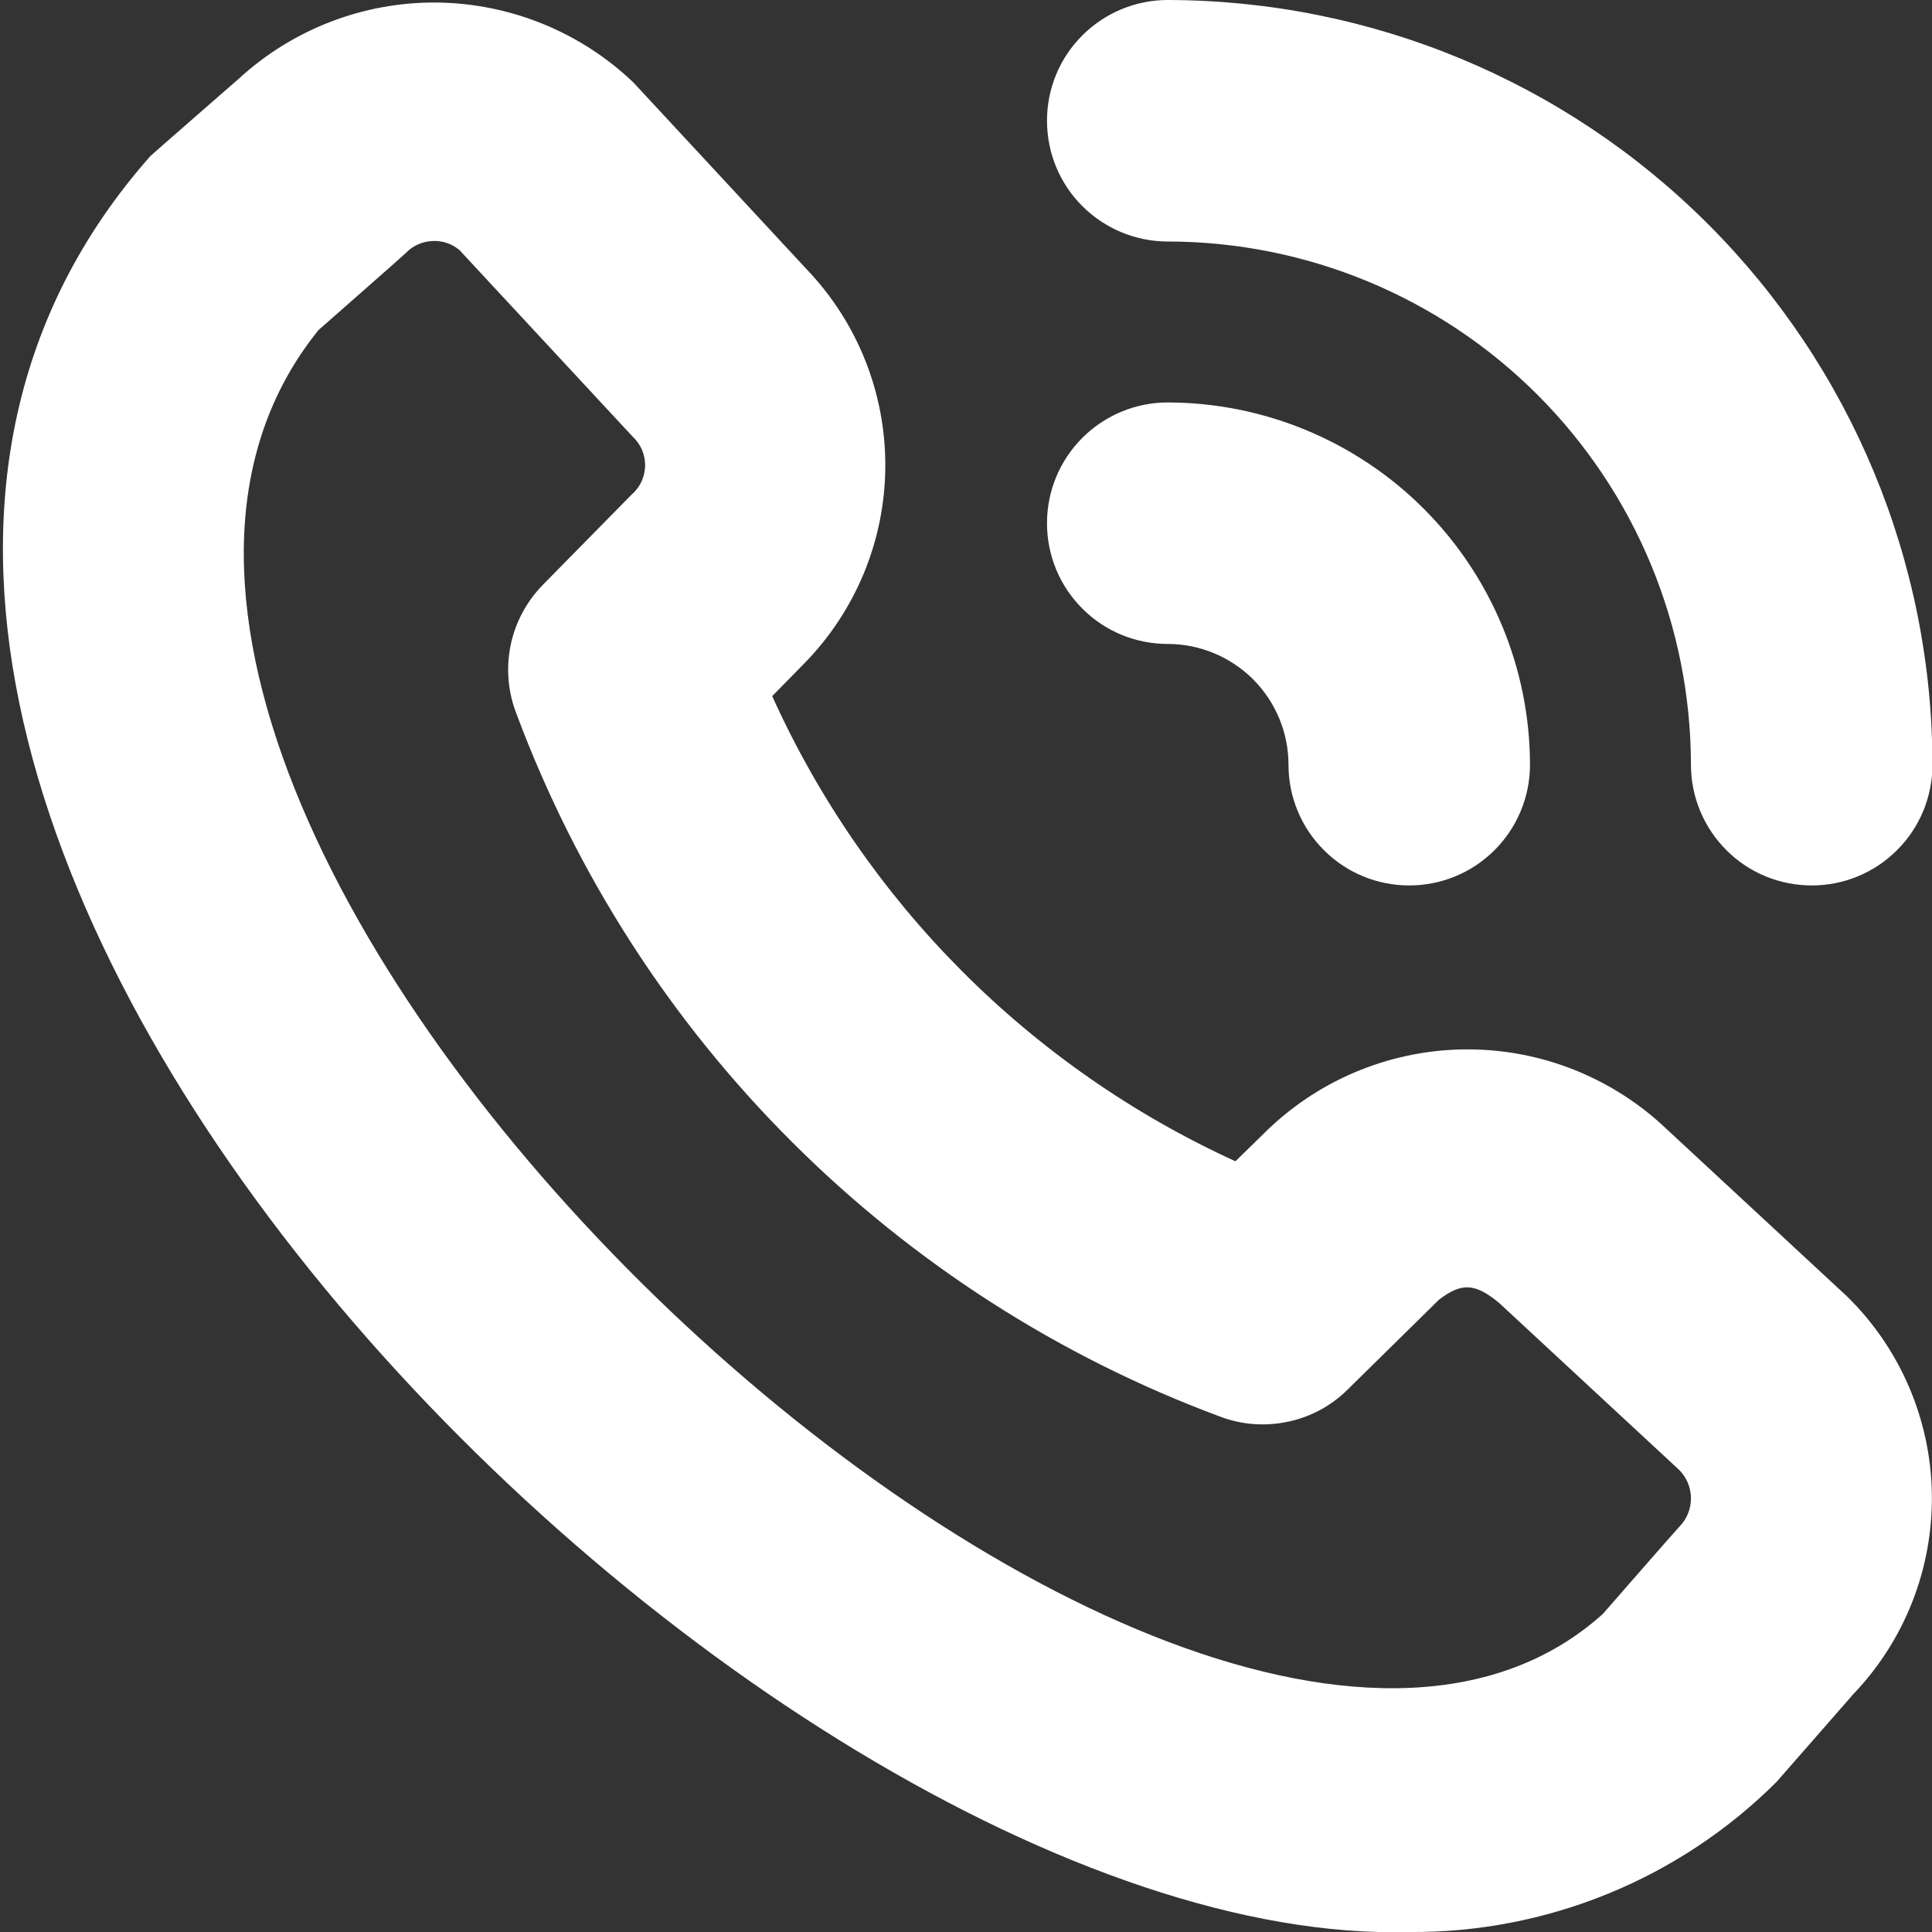<svg width="13" height="13" viewBox="0 0 13 13" fill="none" xmlns="http://www.w3.org/2000/svg">
<rect x="0" y="0" width="13" height="13" fill="#333333" stroke="none"/>
<g clip-path="url(#clip0_25215_5973)">
<path d="M9.482 13C5.068 13.124 -2.746 5.301 1.012 1.05C1.025 1.037 1.603 0.533 1.603 0.533C1.966 0.198 2.443 0.013 2.937 0.017C3.431 0.022 3.905 0.214 4.262 0.555L5.427 1.811C5.771 2.17 5.961 2.648 5.957 3.145C5.953 3.642 5.755 4.117 5.406 4.47L5.196 4.684C5.822 6.07 6.929 7.182 8.313 7.814L8.535 7.597C8.896 7.253 9.376 7.061 9.875 7.061C10.373 7.061 10.853 7.253 11.214 7.597L12.426 8.721C12.785 9.071 12.991 9.55 12.999 10.051C13.007 10.553 12.817 11.038 12.47 11.4C12.47 11.4 11.966 11.977 11.953 11.991C11.629 12.314 11.243 12.57 10.819 12.743C10.395 12.916 9.94 13.004 9.482 13ZM2.143 2.221C-0.489 5.481 7.935 13.419 10.785 10.86C10.785 10.86 11.285 10.287 11.299 10.274C11.35 10.223 11.378 10.154 11.378 10.082C11.378 10.011 11.35 9.942 11.299 9.891L10.087 8.767C9.924 8.632 9.833 8.63 9.682 8.746L9.067 9.351C8.956 9.461 8.816 9.536 8.663 9.567C8.511 9.599 8.353 9.587 8.207 9.531C7.126 9.129 6.145 8.499 5.329 7.684C4.512 6.869 3.881 5.889 3.477 4.808C3.419 4.662 3.404 4.501 3.435 4.346C3.466 4.191 3.542 4.049 3.652 3.936L4.252 3.326C4.28 3.302 4.302 3.272 4.317 3.239C4.332 3.206 4.34 3.17 4.341 3.133C4.341 3.097 4.334 3.06 4.32 3.027C4.305 2.993 4.284 2.963 4.257 2.938L3.091 1.682C3.039 1.639 2.973 1.617 2.906 1.622C2.838 1.626 2.775 1.655 2.729 1.704C2.716 1.718 2.143 2.221 2.143 2.221ZM13.003 5.146C13.002 3.782 12.459 2.474 11.494 1.509C10.53 0.544 9.222 0.002 7.857 0C7.642 3.21103e-09 7.435 0.086 7.283 0.238C7.13 0.39 7.045 0.597 7.045 0.812C7.045 1.028 7.13 1.235 7.283 1.387C7.435 1.539 7.642 1.625 7.857 1.625C8.791 1.626 9.686 1.997 10.346 2.657C11.006 3.318 11.377 4.212 11.378 5.146C11.378 5.361 11.464 5.568 11.616 5.72C11.768 5.873 11.975 5.958 12.191 5.958C12.406 5.958 12.613 5.873 12.765 5.72C12.918 5.568 13.003 5.361 13.003 5.146ZM10.295 5.146C10.294 4.5 10.037 3.88 9.58 3.423C9.123 2.966 8.503 2.709 7.857 2.708C7.642 2.708 7.435 2.794 7.283 2.946C7.13 3.099 7.045 3.305 7.045 3.521C7.045 3.736 7.13 3.943 7.283 4.095C7.435 4.248 7.642 4.333 7.857 4.333C8.073 4.333 8.279 4.419 8.432 4.571C8.584 4.724 8.67 4.93 8.67 5.146C8.67 5.361 8.755 5.568 8.908 5.72C9.06 5.873 9.267 5.958 9.482 5.958C9.698 5.958 9.904 5.873 10.057 5.72C10.209 5.568 10.295 5.361 10.295 5.146Z" fill="white"/>
</g>
<defs>
<clipPath id="clip0_25215_5973">
<rect width="13" height="13" fill="white"/>
</clipPath>
</defs>
</svg>
